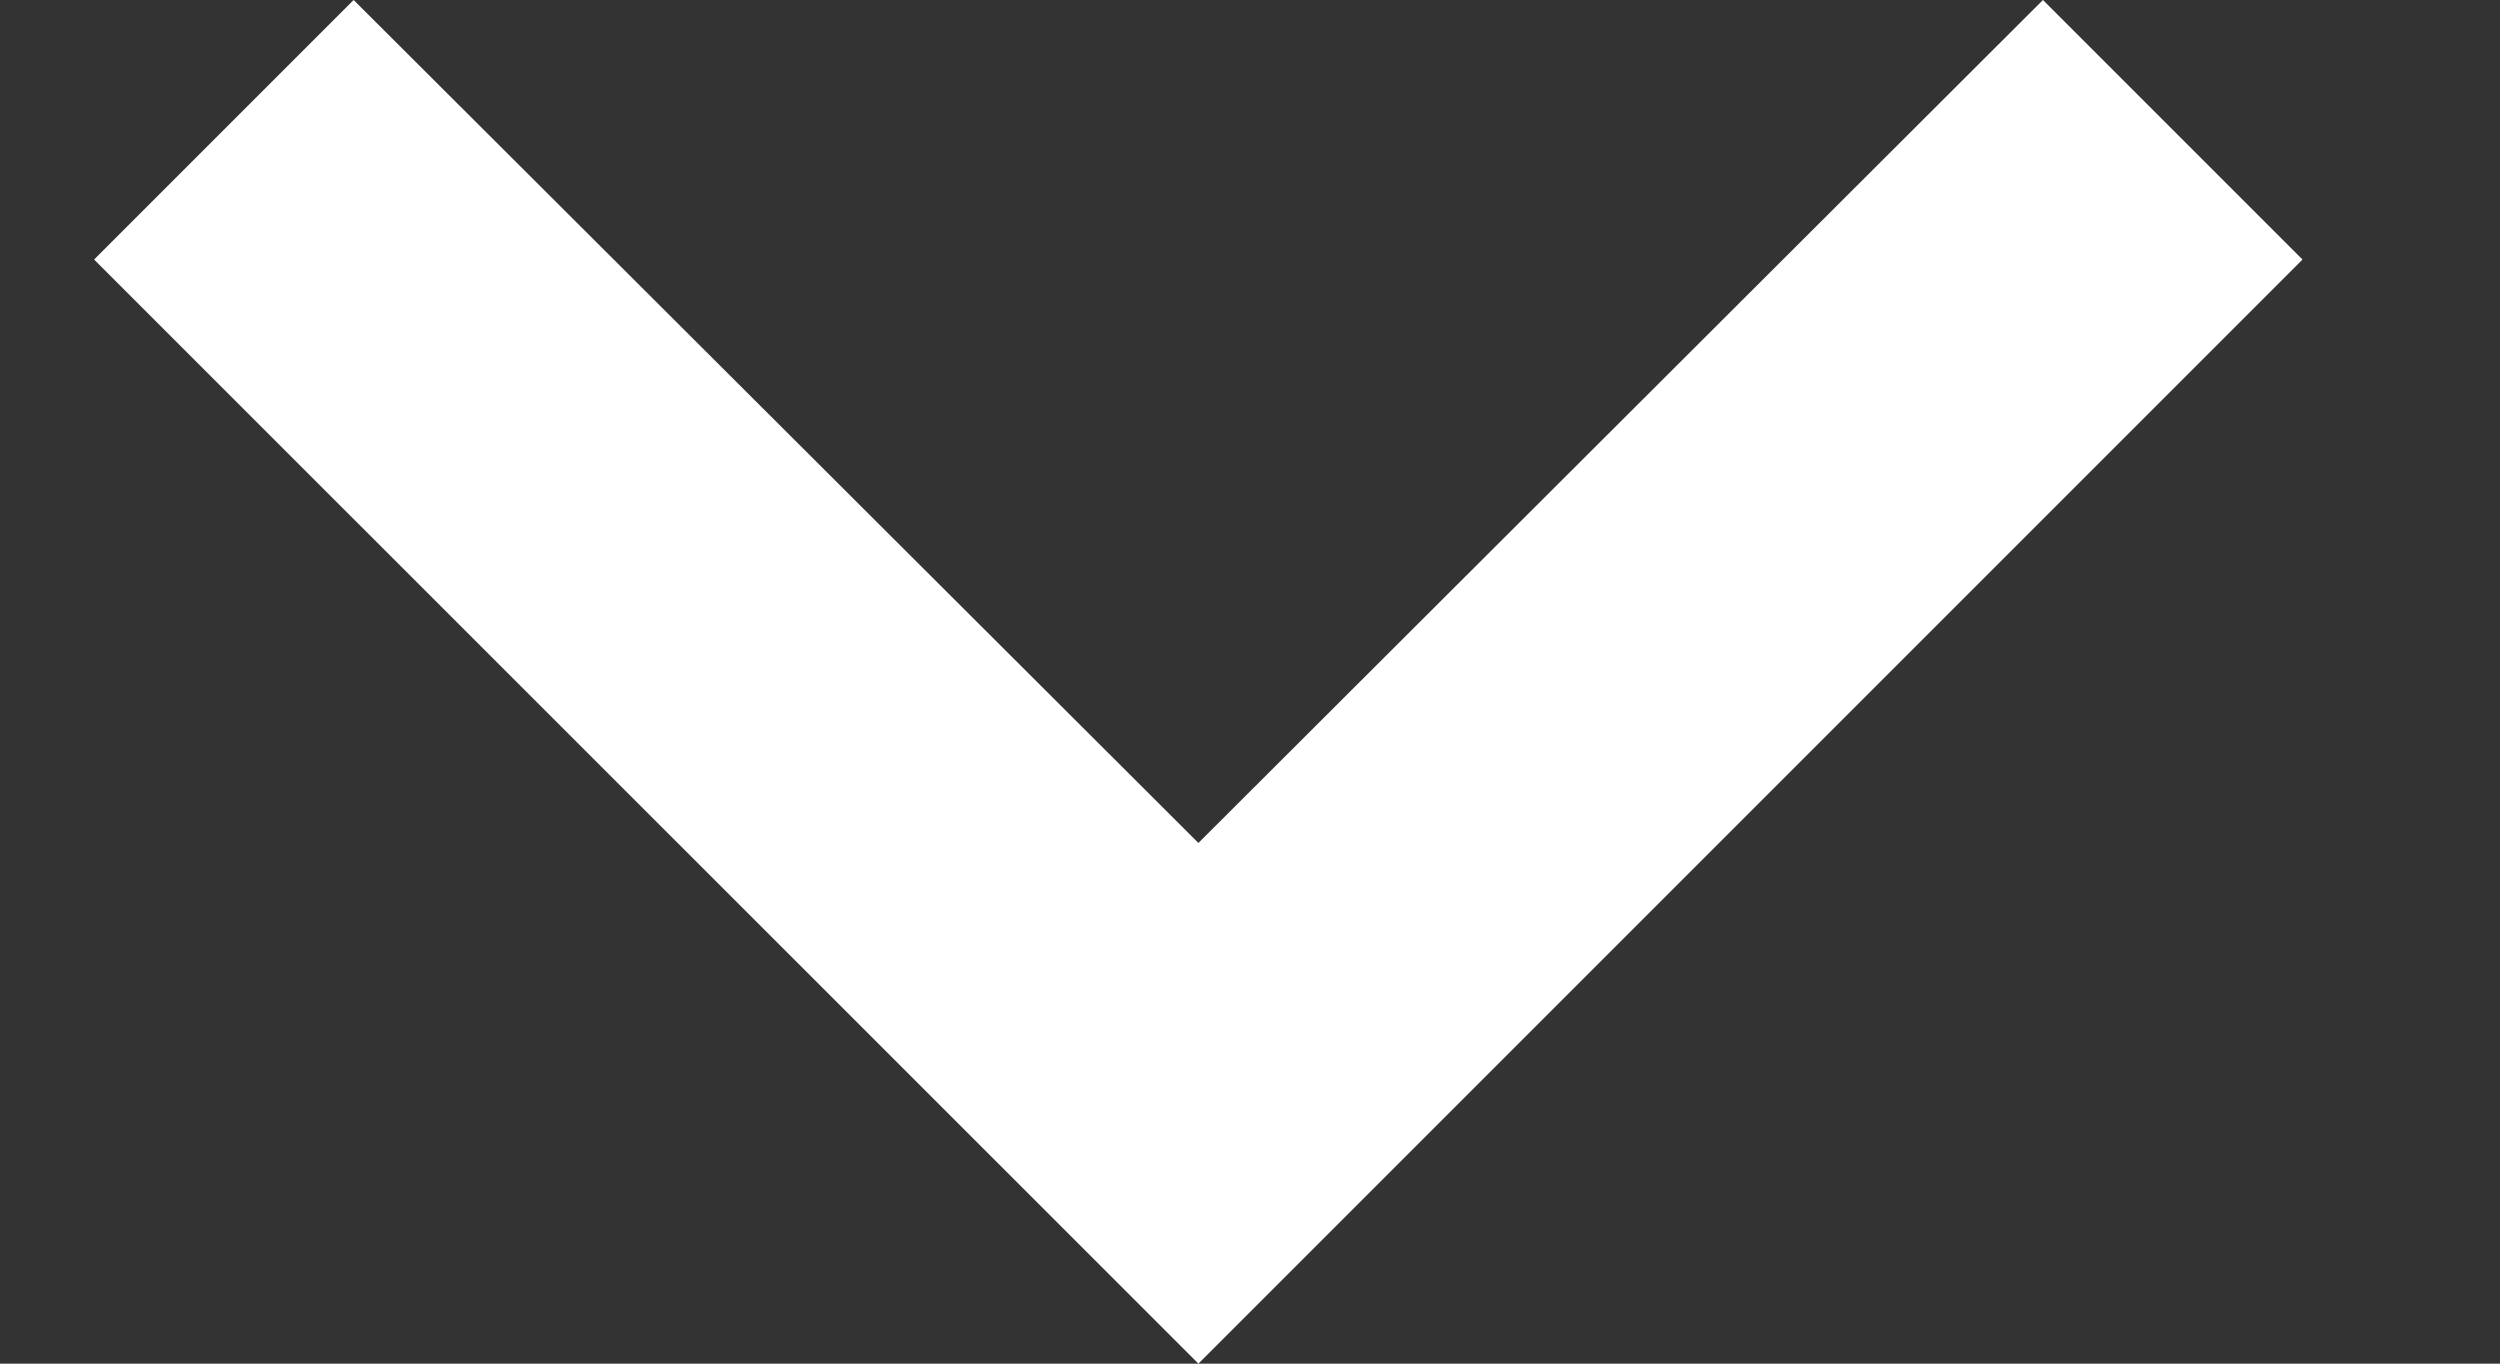 <svg xmlns="http://www.w3.org/2000/svg" width="11" height="6" viewBox="0 0 11 6">
    <rect x="0" y="0" width="11" height="6" fill="#333333" stroke="none"/>
    <g fill="none" fill-rule="evenodd">
        <g fill="#FFFFFF">
            <g>
                <path d="M165.989 124L162.273 127.709 158.556 124 157.414 125.142 162.273 130 167.131 125.142z" transform="translate(-237 -1803) translate(80 1679)"/>
            </g>
        </g>
    </g>
</svg>
